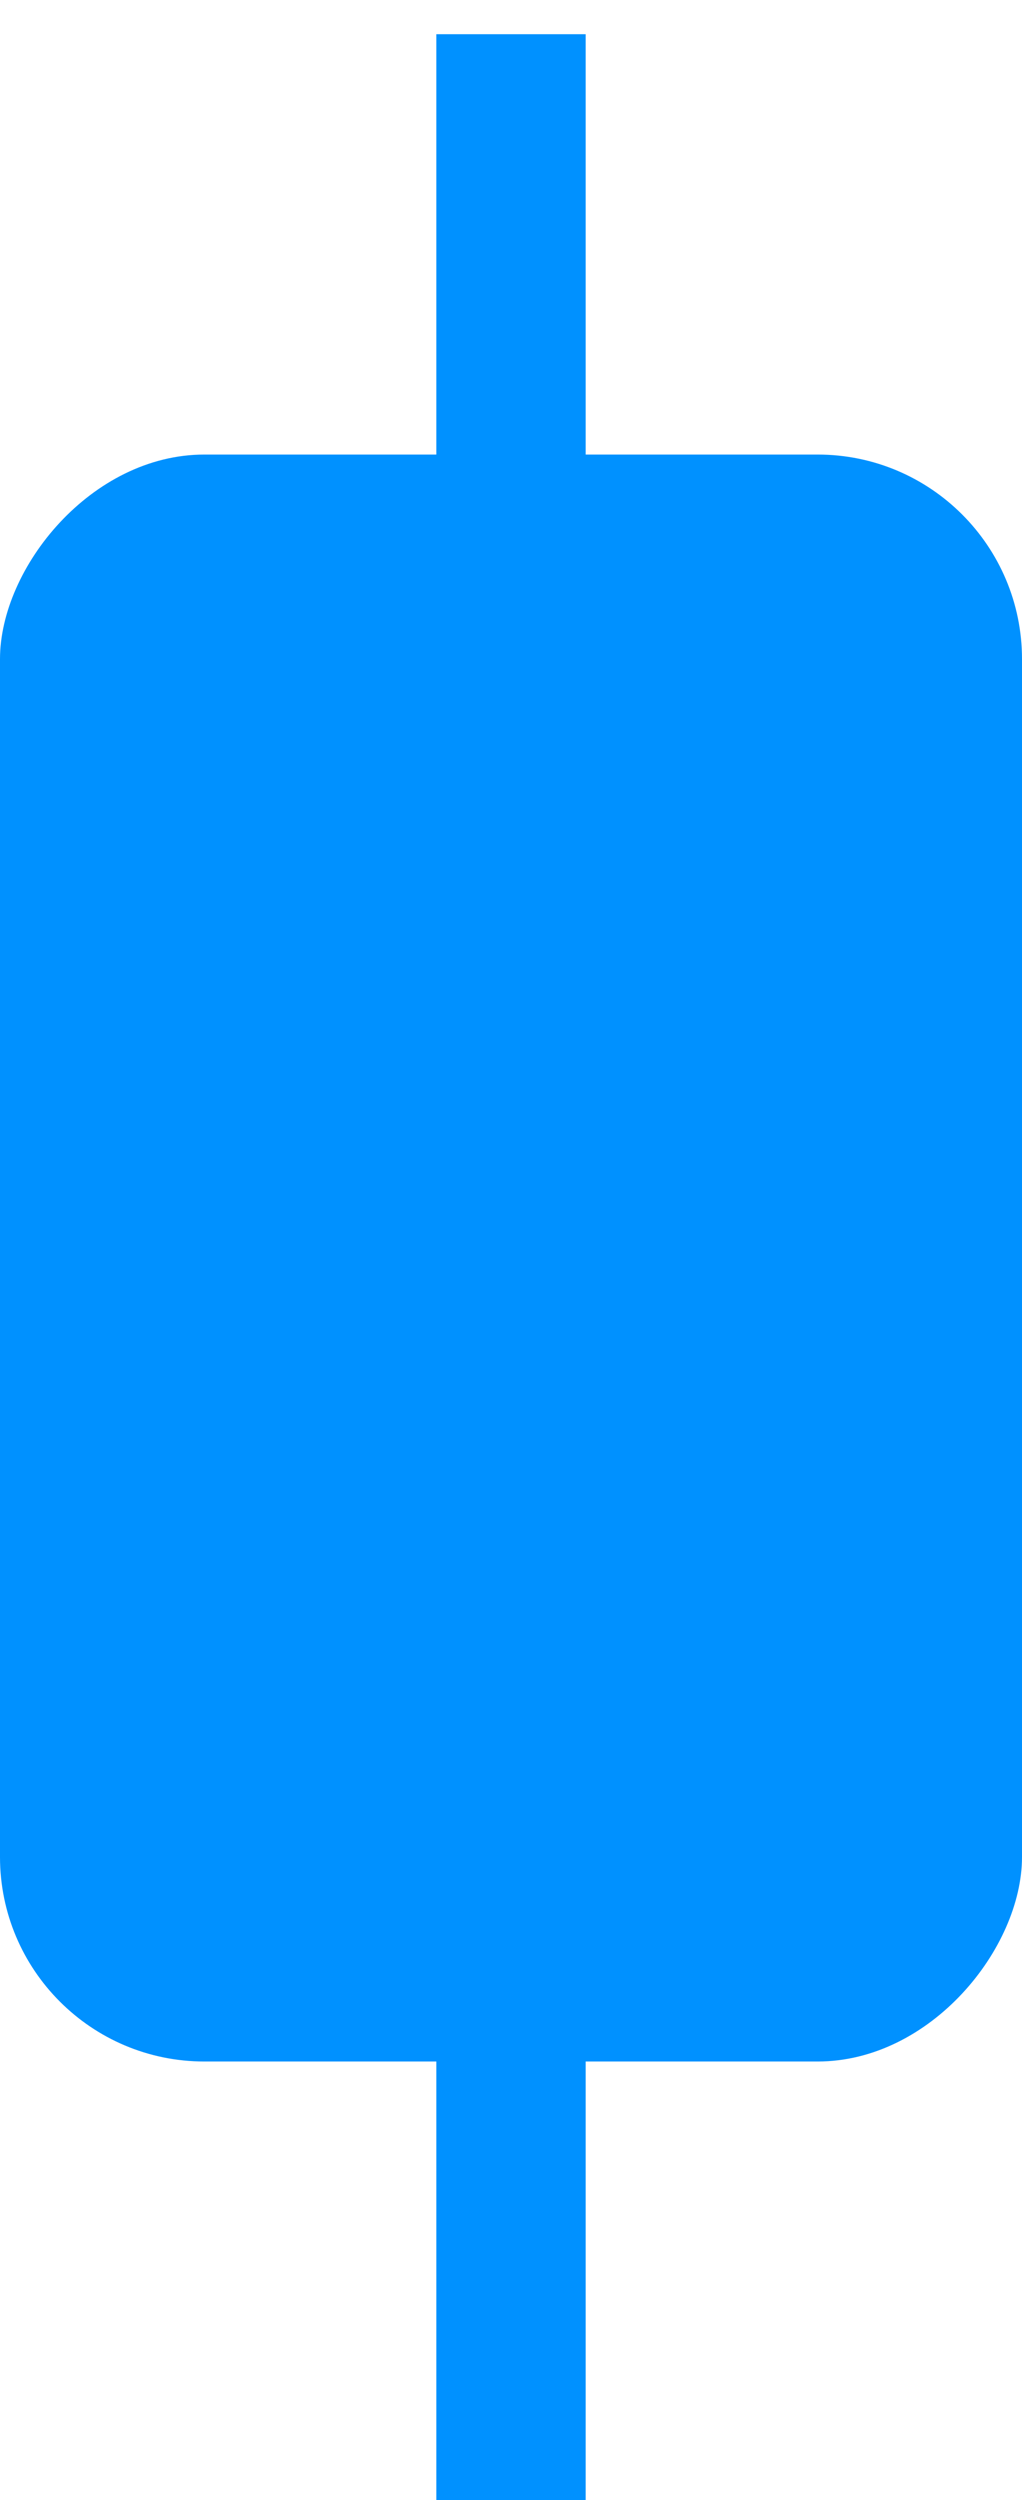 <?xml version="1.0" encoding="UTF-8"?> <svg xmlns="http://www.w3.org/2000/svg" width="9" height="22" viewBox="0 0 9 22" fill="none"><rect width="9" height="14.141" rx="1.8" transform="matrix(-1 0 0 1 9 4)" fill="#0091FF"></rect><path d="M4.5 0.301L4.5 22.001" stroke="#0091FF" stroke-width="1.315"></path></svg> 